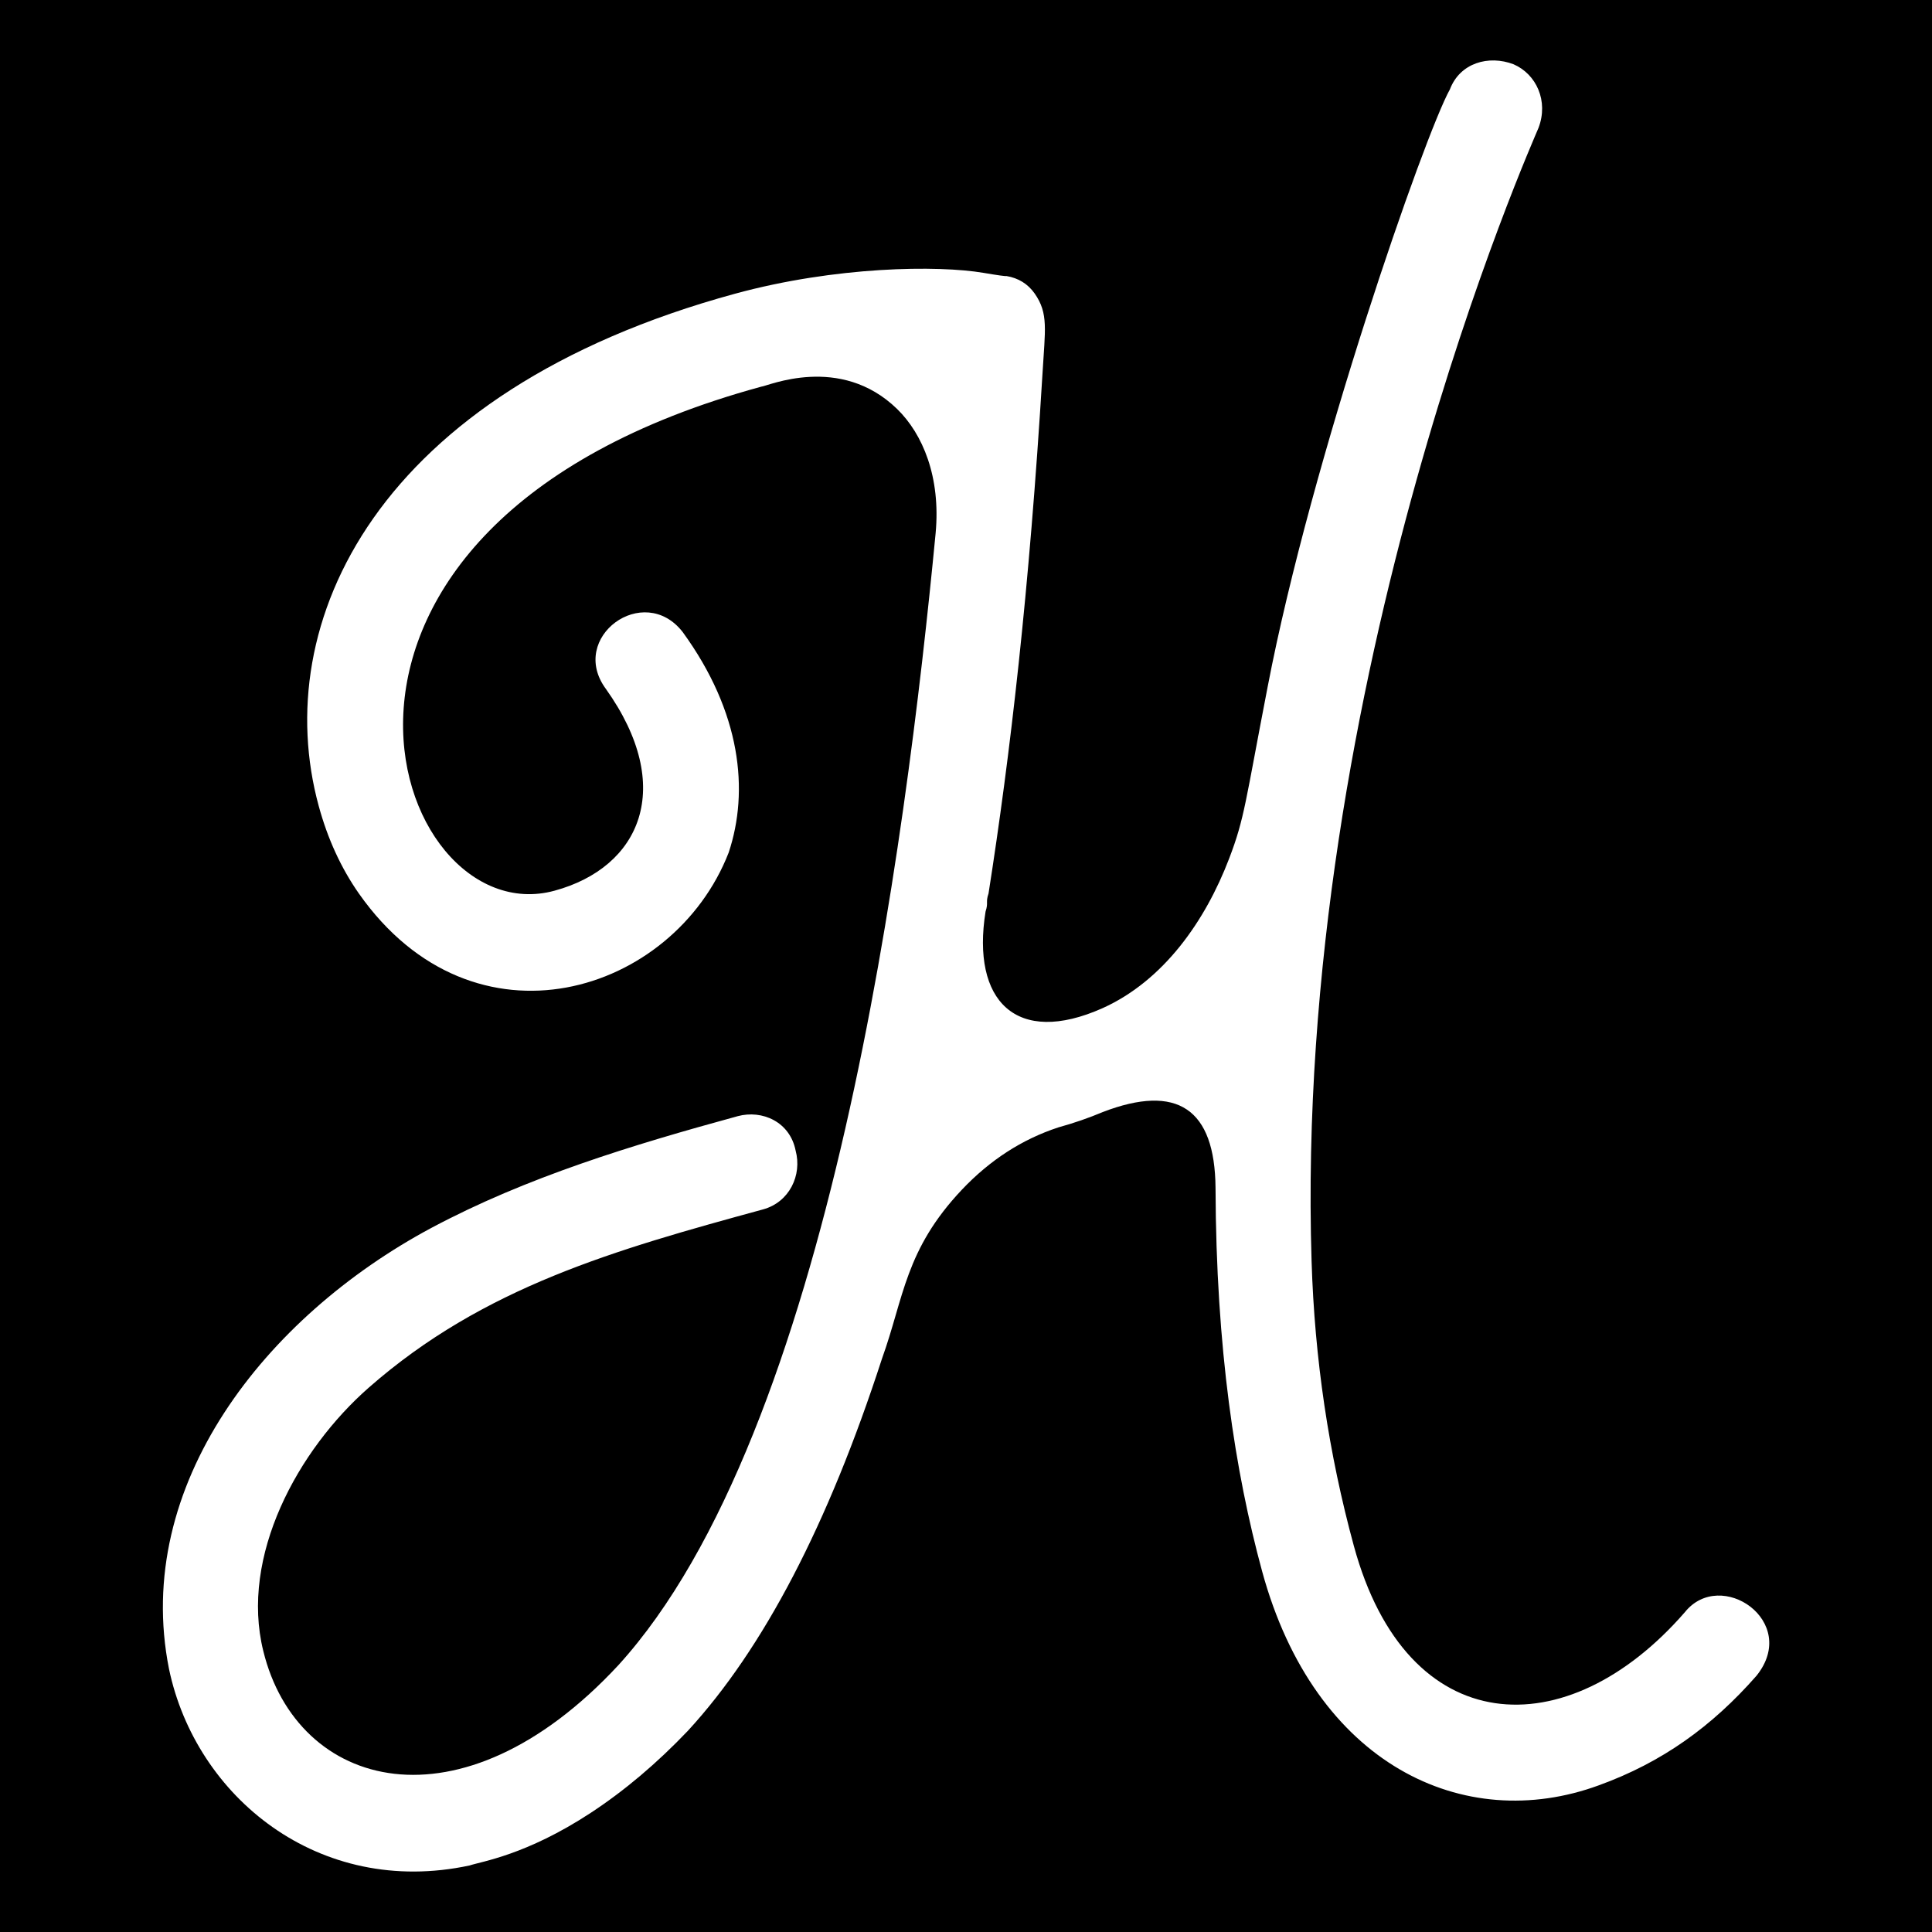 <?xml version="1.0" encoding="iso-8859-1"?>
<!-- Generator: Adobe Illustrator 16.0.0, SVG Export Plug-In . SVG Version: 6.00 Build 0)  -->
<!DOCTYPE svg PUBLIC "-//W3C//DTD SVG 1.1//EN" "http://www.w3.org/Graphics/SVG/1.1/DTD/svg11.dtd">
<svg version="1.1" id="Layer_1" xmlns="http://www.w3.org/2000/svg" xmlns:xlink="http://www.w3.org/1999/xlink" x="0px" y="0px"
	 width="32px" height="32px" viewBox="0 0 32 32" style="enable-background:new 0 0 32 32;" xml:space="preserve">
<path d="M0,0v32h32V0H0z M29.093,27.756c-0.733,0.835-1.56,1.434-2.613,1.815c-2.23,0.817-4.703-0.34-5.576-3.548
	c-0.446-1.639-0.762-3.68-0.771-6.349c-0.011-1.311-0.634-1.729-1.868-1.255c-0.229,0.097-0.478,0.183-0.735,0.254
	c-0.603,0.198-1.134,0.542-1.597,1.031c-0.944,0.999-0.96,1.787-1.324,2.798c-0.892,2.749-1.964,4.805-3.216,6.166
	c-0.511,0.536-1.048,0.991-1.611,1.36c-1.071,0.702-1.81,0.804-2.004,0.87c-2.498,0.535-4.537-1.138-4.979-3.256
	C2.193,24.6,4.394,21.812,7.141,20.34c1.583-0.845,3.332-1.375,5.079-1.853c0.404-0.108,0.863,0.092,0.958,0.57
	c0.11,0.408-0.104,0.855-0.538,0.974c-2.455,0.67-4.632,1.286-6.528,2.949c-1.182,1.035-2.14,2.797-1.751,4.366
	c0.562,2.296,3.268,3.048,5.88,0.236c3.513-3.86,4.76-13.591,5.256-18.751c0.086-0.931-0.214-1.643-0.637-2.056
	c-0.946-0.921-2.153-0.376-2.25-0.371c-8.495,2.317-6.16,9.096-3.426,8.349c1.42-0.386,2.014-1.711,0.851-3.343
	c-0.629-0.853,0.626-1.772,1.272-0.942c0.968,1.33,1.103,2.631,0.762,3.654c-0.913,2.344-4.217,3.388-6.123,0.68
	c-0.295-0.421-0.519-0.907-0.668-1.456c-0.822-3.017,0.94-6.857,6.896-8.481c1.667-0.455,3.363-0.474,4.12-0.345
	c0.235,0.04,0.361,0.057,0.376,0.052c0.197,0.033,0.354,0.129,0.467,0.289c0.233,0.332,0.172,0.601,0.13,1.327
	c-0.219,3.608-0.535,6.321-0.894,8.612c-0.051,0.15,0.001,0.146-0.049,0.298c-0.237,1.479,0.506,2.24,1.939,1.6
	c1.01-0.456,1.7-1.442,2.096-2.479c0.258-0.675,0.265-0.921,0.638-2.847c0.721-3.759,2.6-9.144,3.018-9.892
	c0.167-0.44,0.643-0.572,1.053-0.416c0.38,0.164,0.583,0.61,0.415,1.053c-0.078,0.195-4.062,9.115-3.759,18.775
	c0.05,1.612,0.283,3.183,0.7,4.713c0.88,3.235,3.528,3.343,5.48,1.101C28.498,25.959,29.817,26.854,29.093,27.756z"/>
</svg>

